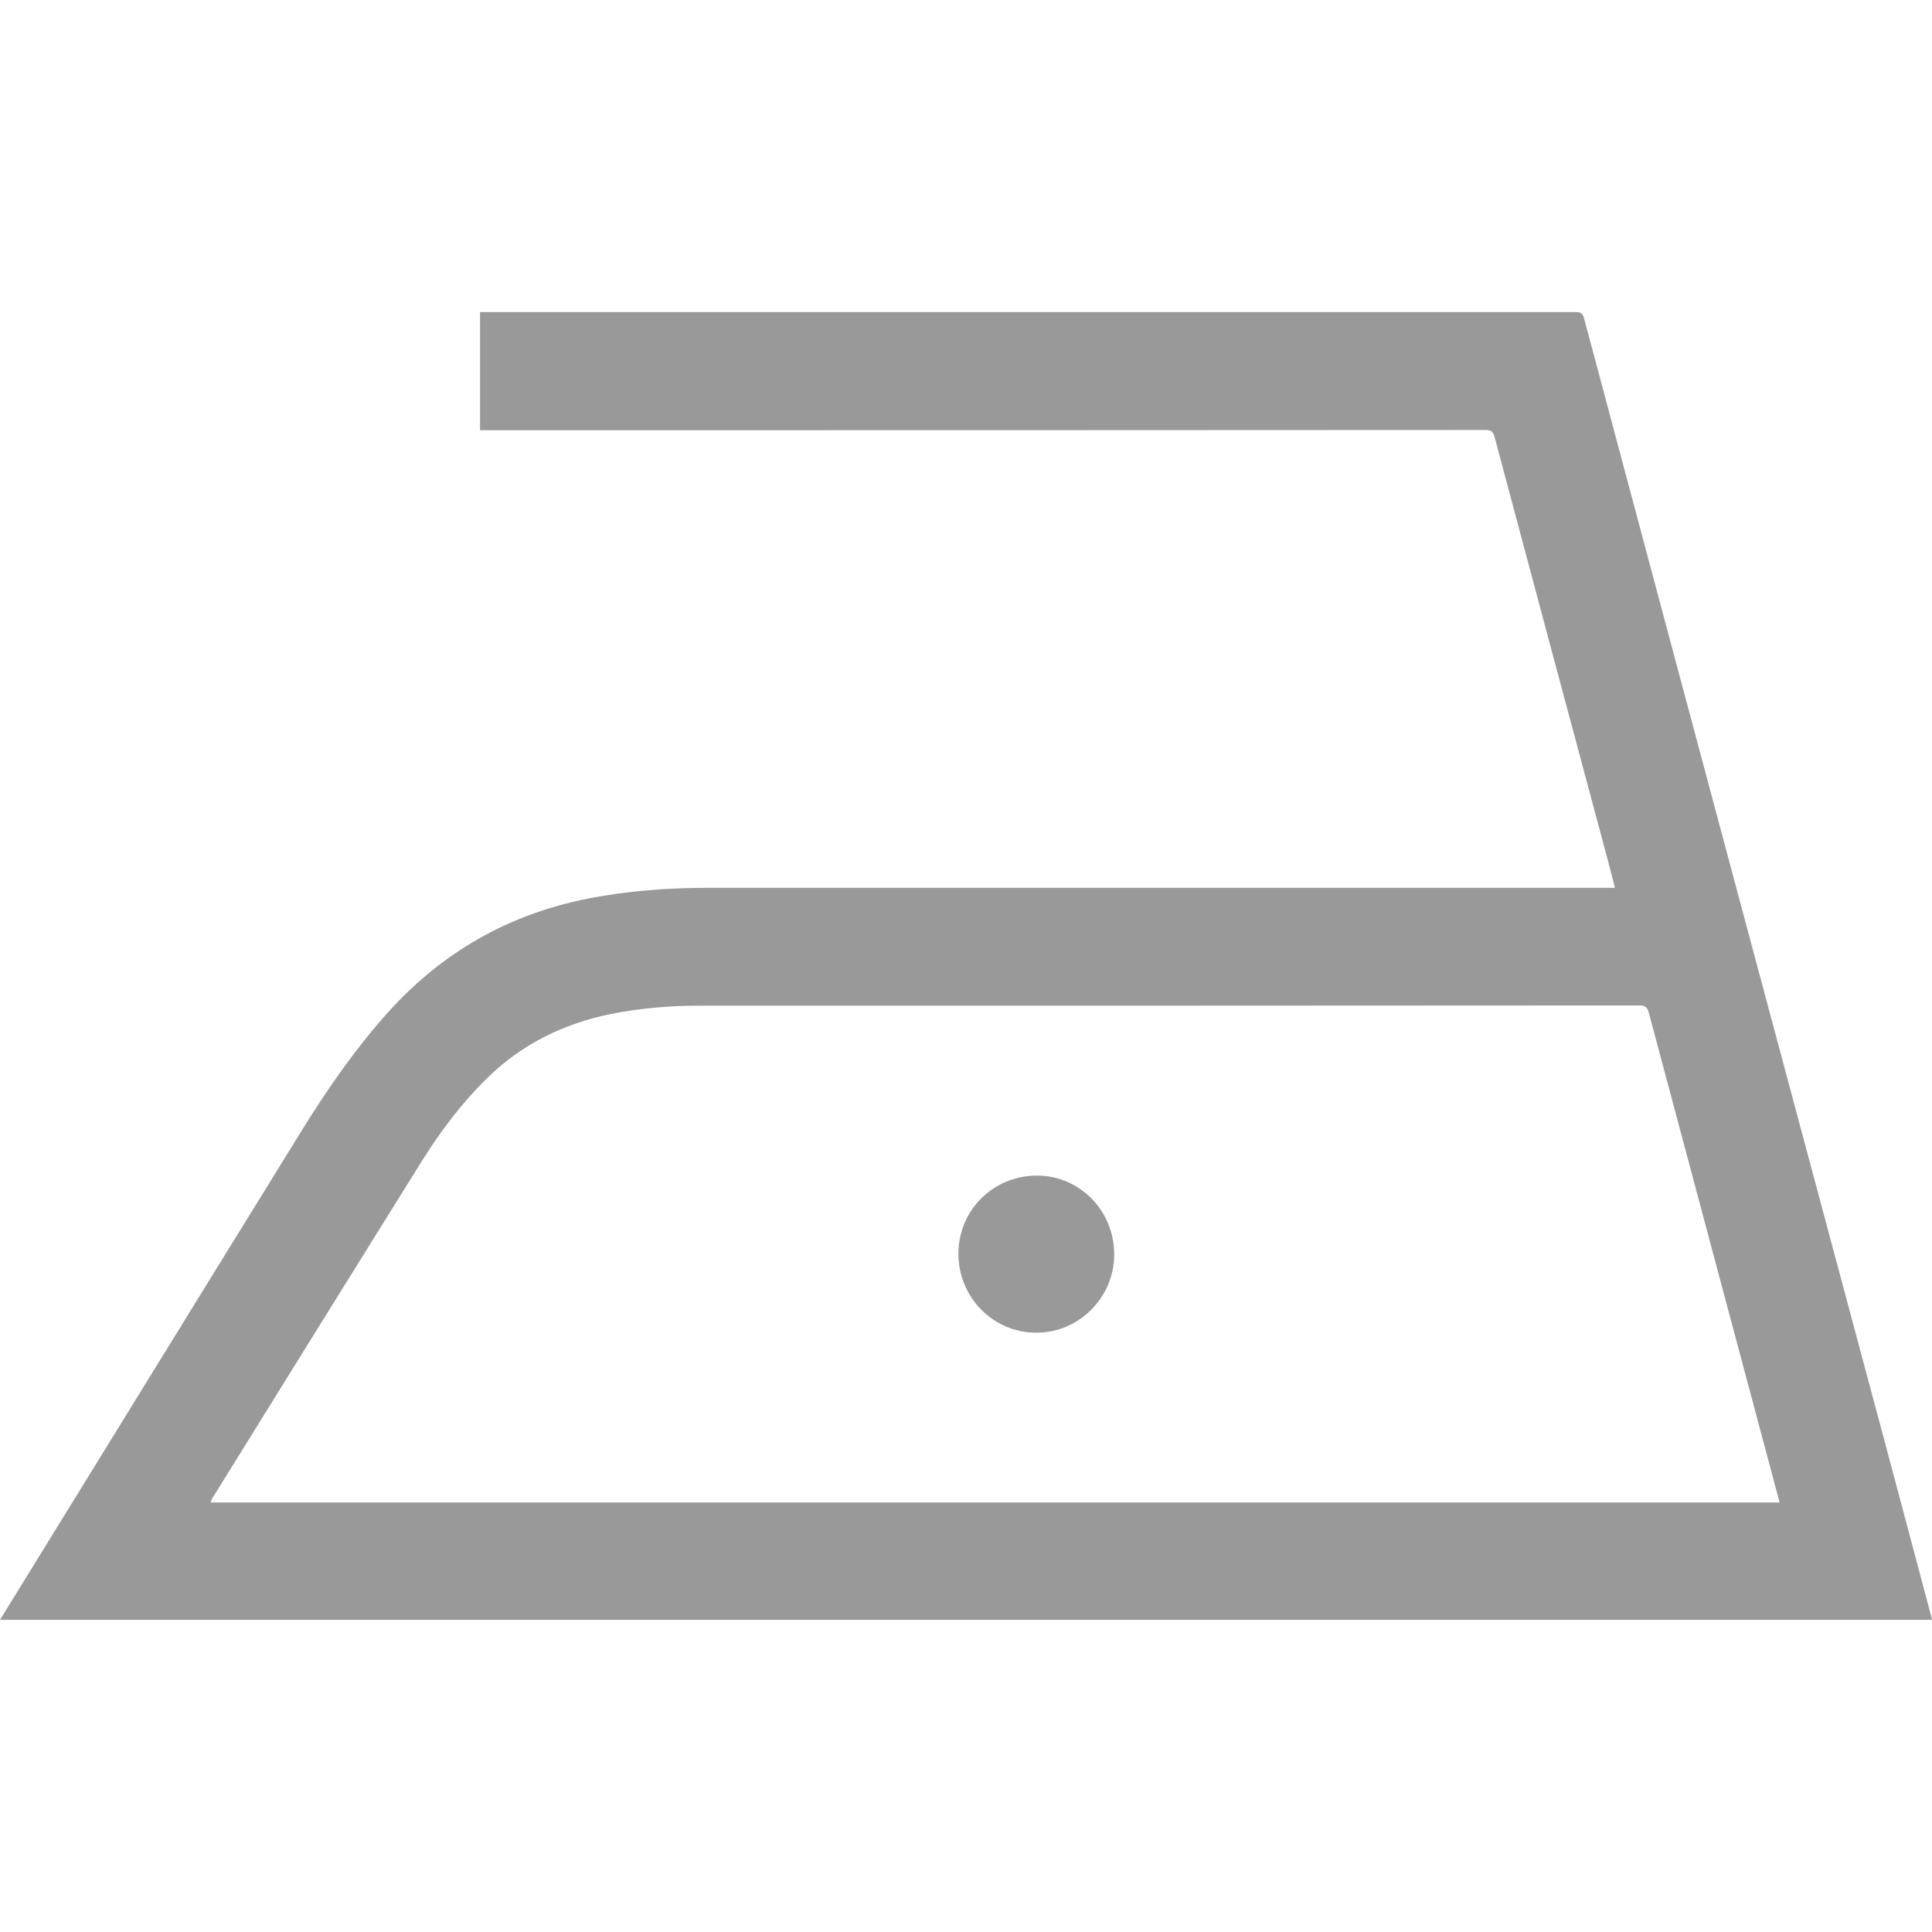 <svg version="1.1" baseProfile="tiny" xmlns="http://www.w3.org/2000/svg" xmlns:xlink="http://www.w3.org/1999/xlink" x="0px" y="0px" width="100%" height="100%" viewBox="0 0 1024 1024" overflow="inherit" xml:space="preserve" class="sc-4cc9a26-0 cQGlYS"><g><path fill="#999999" d="M1023.369,855.862c-8.084-30.399-16.168-60.688-24.254-91.086c-23.789-88.836-47.601-177.608-71.39-266.378   c-29.438-109.939-58.877-219.946-88.198-329.884c-0.767-2.443-1.677-3.077-4.109-3.077H257.792h-3.367v62.598h4.13   c176.329,0,352.629,0,528.985-0.128c2.815,0,3.842,0.898,4.621,3.715c20.014,74.982,40.059,150.034,60.188,224.949   c1.16,4.485,2.32,9.111,3.597,13.979h-4.226H376.01c-21.748,0-43.335,1.546-64.73,5.786c-41.757,8.329-76.94,28.347-105.576,60.164   c-17.056,18.984-31.589,39.894-44.992,61.445C109.523,680.688,58.561,763.619,7.505,846.371C5.1,850.349,2.63,854.324,0,858.562   h1024C1023.752,857.52,1023.619,856.625,1023.369,855.862z M111.645,796.338c0.252-0.762,0.381-1.408,0.704-1.922   c37.168-59.91,74.336-119.883,111.727-179.797c9.754-15.523,20.953-30.27,34.165-43.23c18.443-18.084,40.598-28.856,65.68-33.996   c15.167-2.948,30.504-4.354,45.924-4.354c166.356,0,332.645,0,499.059-0.135c3.016,0,4.174,0.903,5.004,3.854   c22.846,85.691,45.74,171.263,68.637,257.017c0.264,0.646,0.381,1.407,0.646,2.565L111.645,796.338L111.645,796.338z"></path><path fill="#999999" d="M549.668,623.086c-23.187,0-41.595,18.223-41.688,41.315c-0.104,23.086,18.337,41.946,41.205,41.946   c22.582,0.125,41.346-18.604,41.378-41.439C590.598,641.822,572.373,623.086,549.668,623.086z"></path></g></svg>